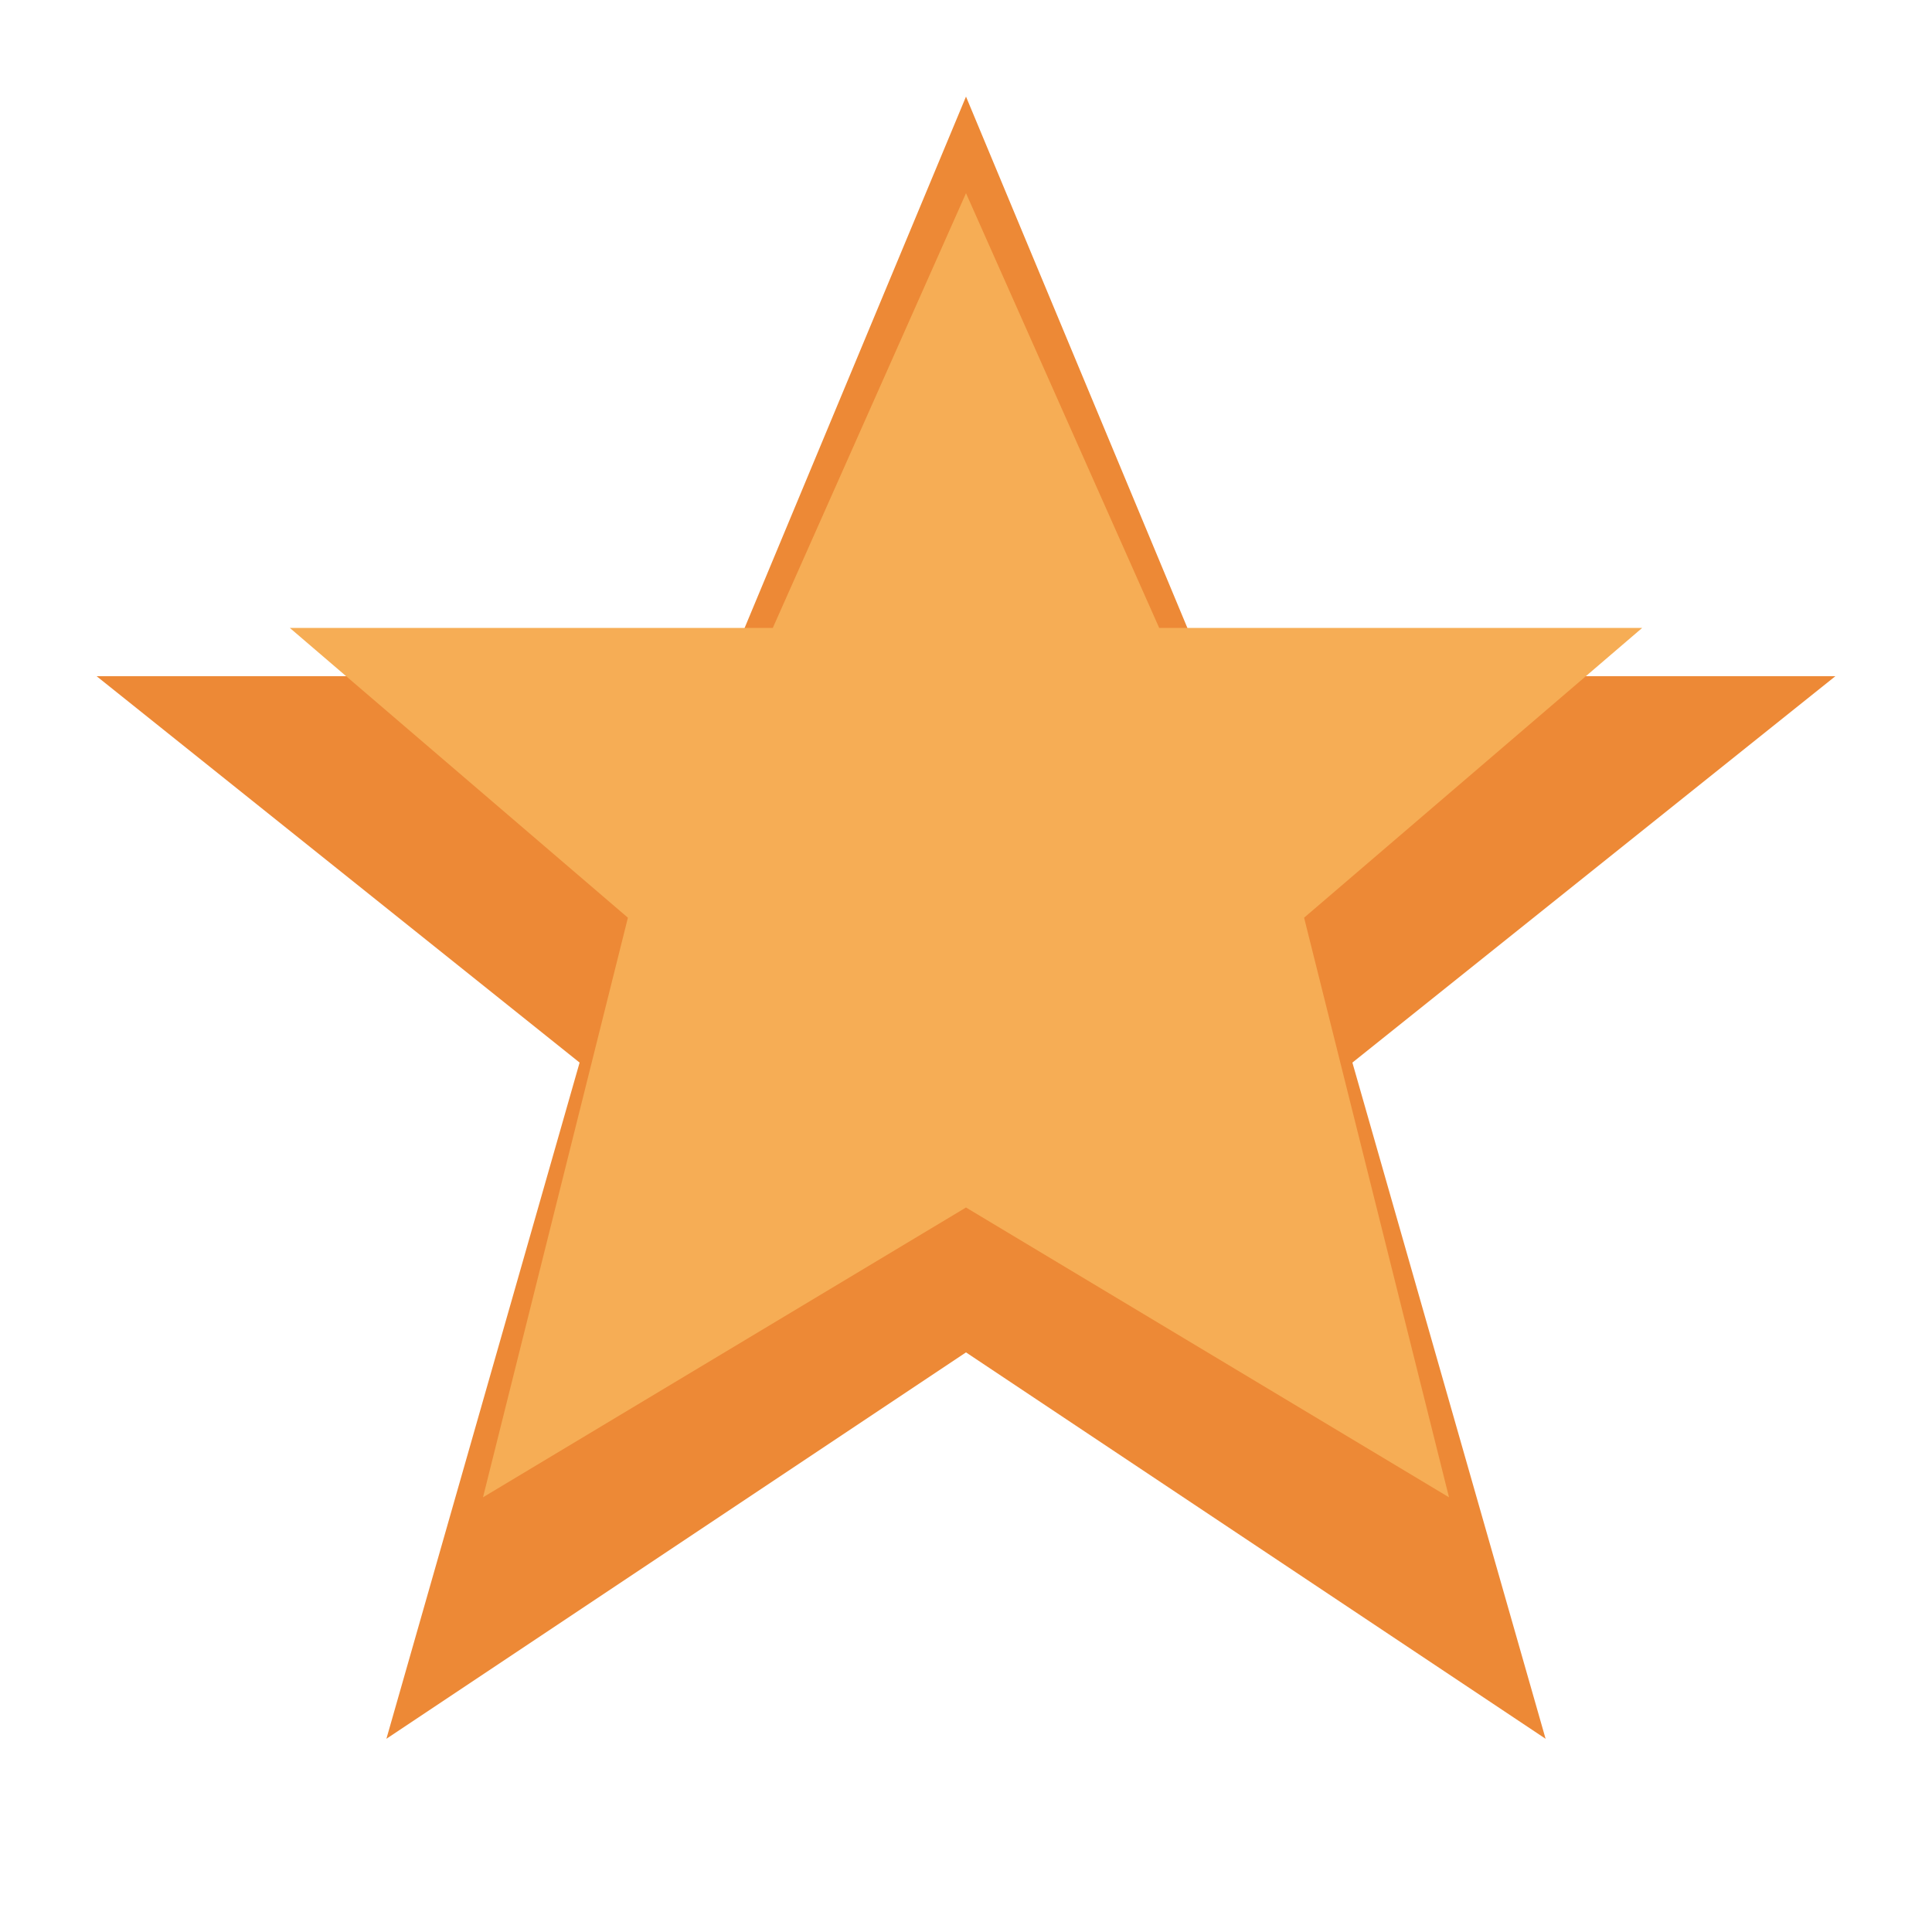 <svg width="20" height="20" viewBox="0 0 20 20" fill="none" xmlns="http://www.w3.org/2000/svg">
  <path d="M10 1L12.5 7H19L14 11L16 18L10 14L4 18L6 11L1 7H7.5L10 1Z" fill="#ed8936"/>
  <path d="M10 2L12 6.5H17L13.5 9.5L15 15.5L10 12.5L5 15.5L6.5 9.5L3 6.5H8L10 2Z" fill="#f6ad55"/>
</svg>
